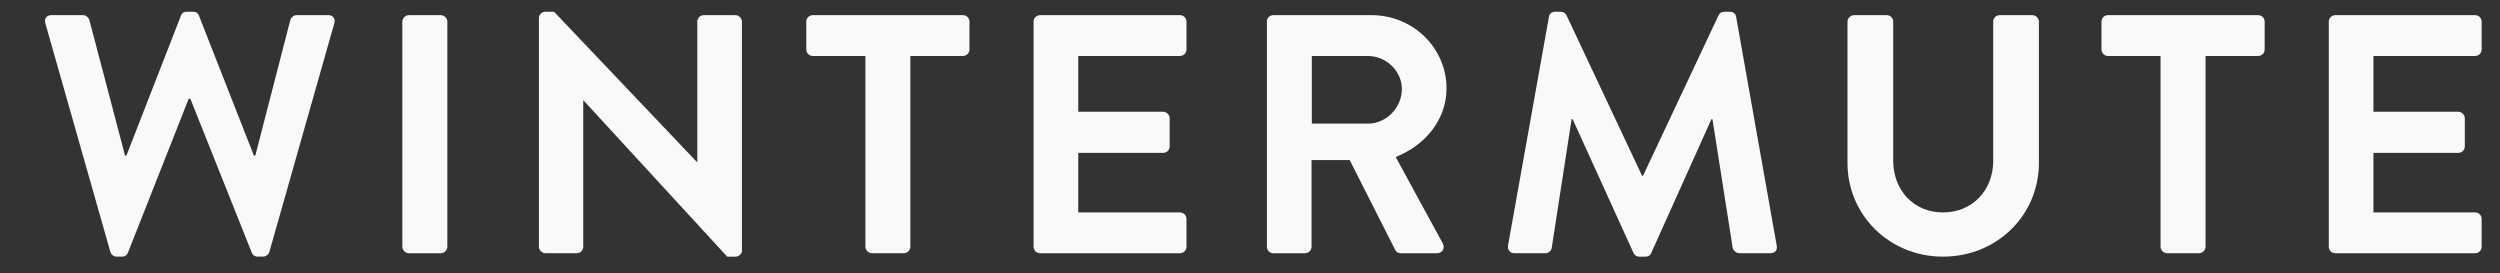 <svg width="64" height="7" viewBox="0 0 64 7" fill="none" xmlns="http://www.w3.org/2000/svg">
<rect x="0" y="0" width="64" height="7" fill="#333333" stroke="none"/>
<g id="Wintermute-1 1" clip-path="url(#clip0_6020_5095)">
<path id="Vector" d="M1.161 0.597C1.126 0.475 1.196 0.387 1.319 0.387H2.128C2.199 0.387 2.269 0.448 2.287 0.509L3.201 3.983H3.236L4.634 0.396C4.652 0.344 4.696 0.301 4.783 0.301H4.942C5.03 0.301 5.073 0.344 5.091 0.396L6.5 3.983H6.536L7.433 0.509C7.45 0.448 7.521 0.387 7.591 0.387H8.4C8.522 0.387 8.593 0.474 8.558 0.597L6.896 6.448C6.878 6.517 6.808 6.569 6.738 6.569H6.597C6.518 6.569 6.465 6.526 6.448 6.474L4.874 2.53H4.83L3.273 6.474C3.246 6.526 3.211 6.569 3.123 6.569H2.983C2.913 6.569 2.842 6.517 2.825 6.448L1.161 0.597Z" fill="#F9F9FA"/>
<path id="Vector_2" d="M10.3 0.553C10.3 0.466 10.379 0.388 10.467 0.388H11.284C11.372 0.388 11.452 0.466 11.452 0.553V6.318C11.452 6.405 11.372 6.483 11.284 6.483H10.467C10.379 6.483 10.3 6.405 10.3 6.318V0.553Z" fill="#F9F9FA"/>
<path id="Vector_3" d="M13.797 0.458C13.797 0.37 13.876 0.301 13.964 0.301H14.184L17.842 4.149H17.851V0.553C17.851 0.466 17.922 0.388 18.018 0.388H18.827C18.915 0.388 18.994 0.466 18.994 0.553V6.413C18.994 6.5 18.915 6.57 18.827 6.57H18.616L14.94 2.573H14.931V6.317C14.931 6.404 14.861 6.482 14.764 6.482H13.964C13.876 6.482 13.796 6.404 13.796 6.317V0.458H13.797Z" fill="#F9F9FA"/>
<path id="Vector_4" d="M22.154 1.433H20.808C20.711 1.433 20.641 1.354 20.641 1.267V0.553C20.641 0.466 20.711 0.388 20.808 0.388H24.651C24.748 0.388 24.818 0.466 24.818 0.553V1.267C24.818 1.354 24.748 1.433 24.651 1.433H23.305V6.317C23.305 6.404 23.226 6.482 23.138 6.482H22.321C22.233 6.482 22.154 6.404 22.154 6.317V1.433Z" fill="#F9F9FA"/>
<path id="Vector_5" d="M26.46 0.553C26.46 0.466 26.53 0.388 26.627 0.388H30.206C30.303 0.388 30.374 0.466 30.374 0.553V1.267C30.374 1.354 30.303 1.433 30.206 1.433H27.603V2.861H29.776C29.863 2.861 29.943 2.939 29.943 3.026V3.749C29.943 3.844 29.863 3.914 29.776 3.914H27.603V5.438H30.206C30.303 5.438 30.374 5.516 30.374 5.603V6.318C30.374 6.405 30.303 6.483 30.206 6.483H26.627C26.53 6.483 26.46 6.405 26.46 6.318V0.553Z" fill="#F9F9FA"/>
<path id="Vector_6" d="M32.431 0.553C32.431 0.466 32.502 0.388 32.598 0.388H35.114C36.169 0.388 37.031 1.224 37.031 2.26C37.031 3.061 36.494 3.714 35.73 4.019L36.935 6.231C36.996 6.344 36.935 6.483 36.785 6.483H35.862C35.783 6.483 35.739 6.44 35.721 6.405L34.552 4.098H33.576V6.318C33.576 6.405 33.497 6.483 33.409 6.483H32.6C32.503 6.483 32.433 6.405 32.433 6.318V0.553H32.431ZM35.017 3.165C35.483 3.165 35.888 2.765 35.888 2.277C35.888 1.816 35.483 1.433 35.017 1.433H33.583V3.165H35.017Z" fill="#F9F9FA"/>
<path id="Vector_7" d="M39.653 0.431C39.662 0.362 39.714 0.301 39.811 0.301H39.951C40.022 0.301 40.074 0.335 40.101 0.388L42.036 4.498C42.053 4.498 42.053 4.498 42.062 4.498L43.997 0.388C44.024 0.336 44.068 0.301 44.147 0.301H44.287C44.384 0.301 44.437 0.362 44.445 0.431L45.483 6.282C45.51 6.403 45.439 6.482 45.325 6.482H44.525C44.446 6.482 44.376 6.413 44.358 6.352L43.839 3.052C43.83 3.052 43.812 3.052 43.812 3.052L42.273 6.474C42.255 6.526 42.203 6.57 42.124 6.57H41.966C41.887 6.57 41.843 6.526 41.817 6.474L40.26 3.052C40.26 3.052 40.242 3.052 40.233 3.052L39.723 6.352C39.714 6.413 39.644 6.482 39.565 6.482H38.773C38.658 6.482 38.588 6.404 38.606 6.282L39.653 0.431Z" fill="#F9F9FA"/>
<path id="Vector_8" d="M47.296 0.553C47.296 0.466 47.376 0.388 47.463 0.388H48.299C48.396 0.388 48.466 0.466 48.466 0.553V4.114C48.466 4.855 48.976 5.438 49.742 5.438C50.507 5.438 51.026 4.855 51.026 4.123V0.553C51.026 0.466 51.096 0.388 51.193 0.388H52.029C52.116 0.388 52.196 0.466 52.196 0.553V4.175C52.196 5.499 51.131 6.57 49.742 6.57C48.361 6.57 47.296 5.499 47.296 4.175V0.553Z" fill="#F9F9FA"/>
<path id="Vector_9" d="M55.31 1.433H53.964C53.868 1.433 53.798 1.354 53.798 1.267V0.553C53.798 0.466 53.868 0.388 53.964 0.388H57.808C57.905 0.388 57.975 0.466 57.975 0.553V1.267C57.975 1.354 57.905 1.433 57.808 1.433H56.462V6.317C56.462 6.404 56.383 6.482 56.295 6.482H55.477C55.389 6.482 55.31 6.404 55.31 6.317V1.433Z" fill="#F9F9FA"/>
<path id="Vector_10" d="M59.617 0.553C59.617 0.466 59.687 0.388 59.784 0.388H63.363C63.46 0.388 63.53 0.466 63.53 0.553V1.267C63.53 1.354 63.46 1.433 63.363 1.433H60.76V2.861H62.932C63.02 2.861 63.099 2.939 63.099 3.026V3.749C63.099 3.844 63.02 3.914 62.932 3.914H60.76V5.438H63.363C63.46 5.438 63.53 5.516 63.53 5.603V6.318C63.53 6.405 63.46 6.483 63.363 6.483H59.784C59.687 6.483 59.617 6.405 59.617 6.318V0.553Z" fill="#F9F9FA"/>
</g>
<defs>
<clipPath id="clip0_6020_5095">
<rect width="62.633" height="6.55" fill="white" transform="translate(0.971 0.2)"/>
</clipPath>
</defs>
</svg>
